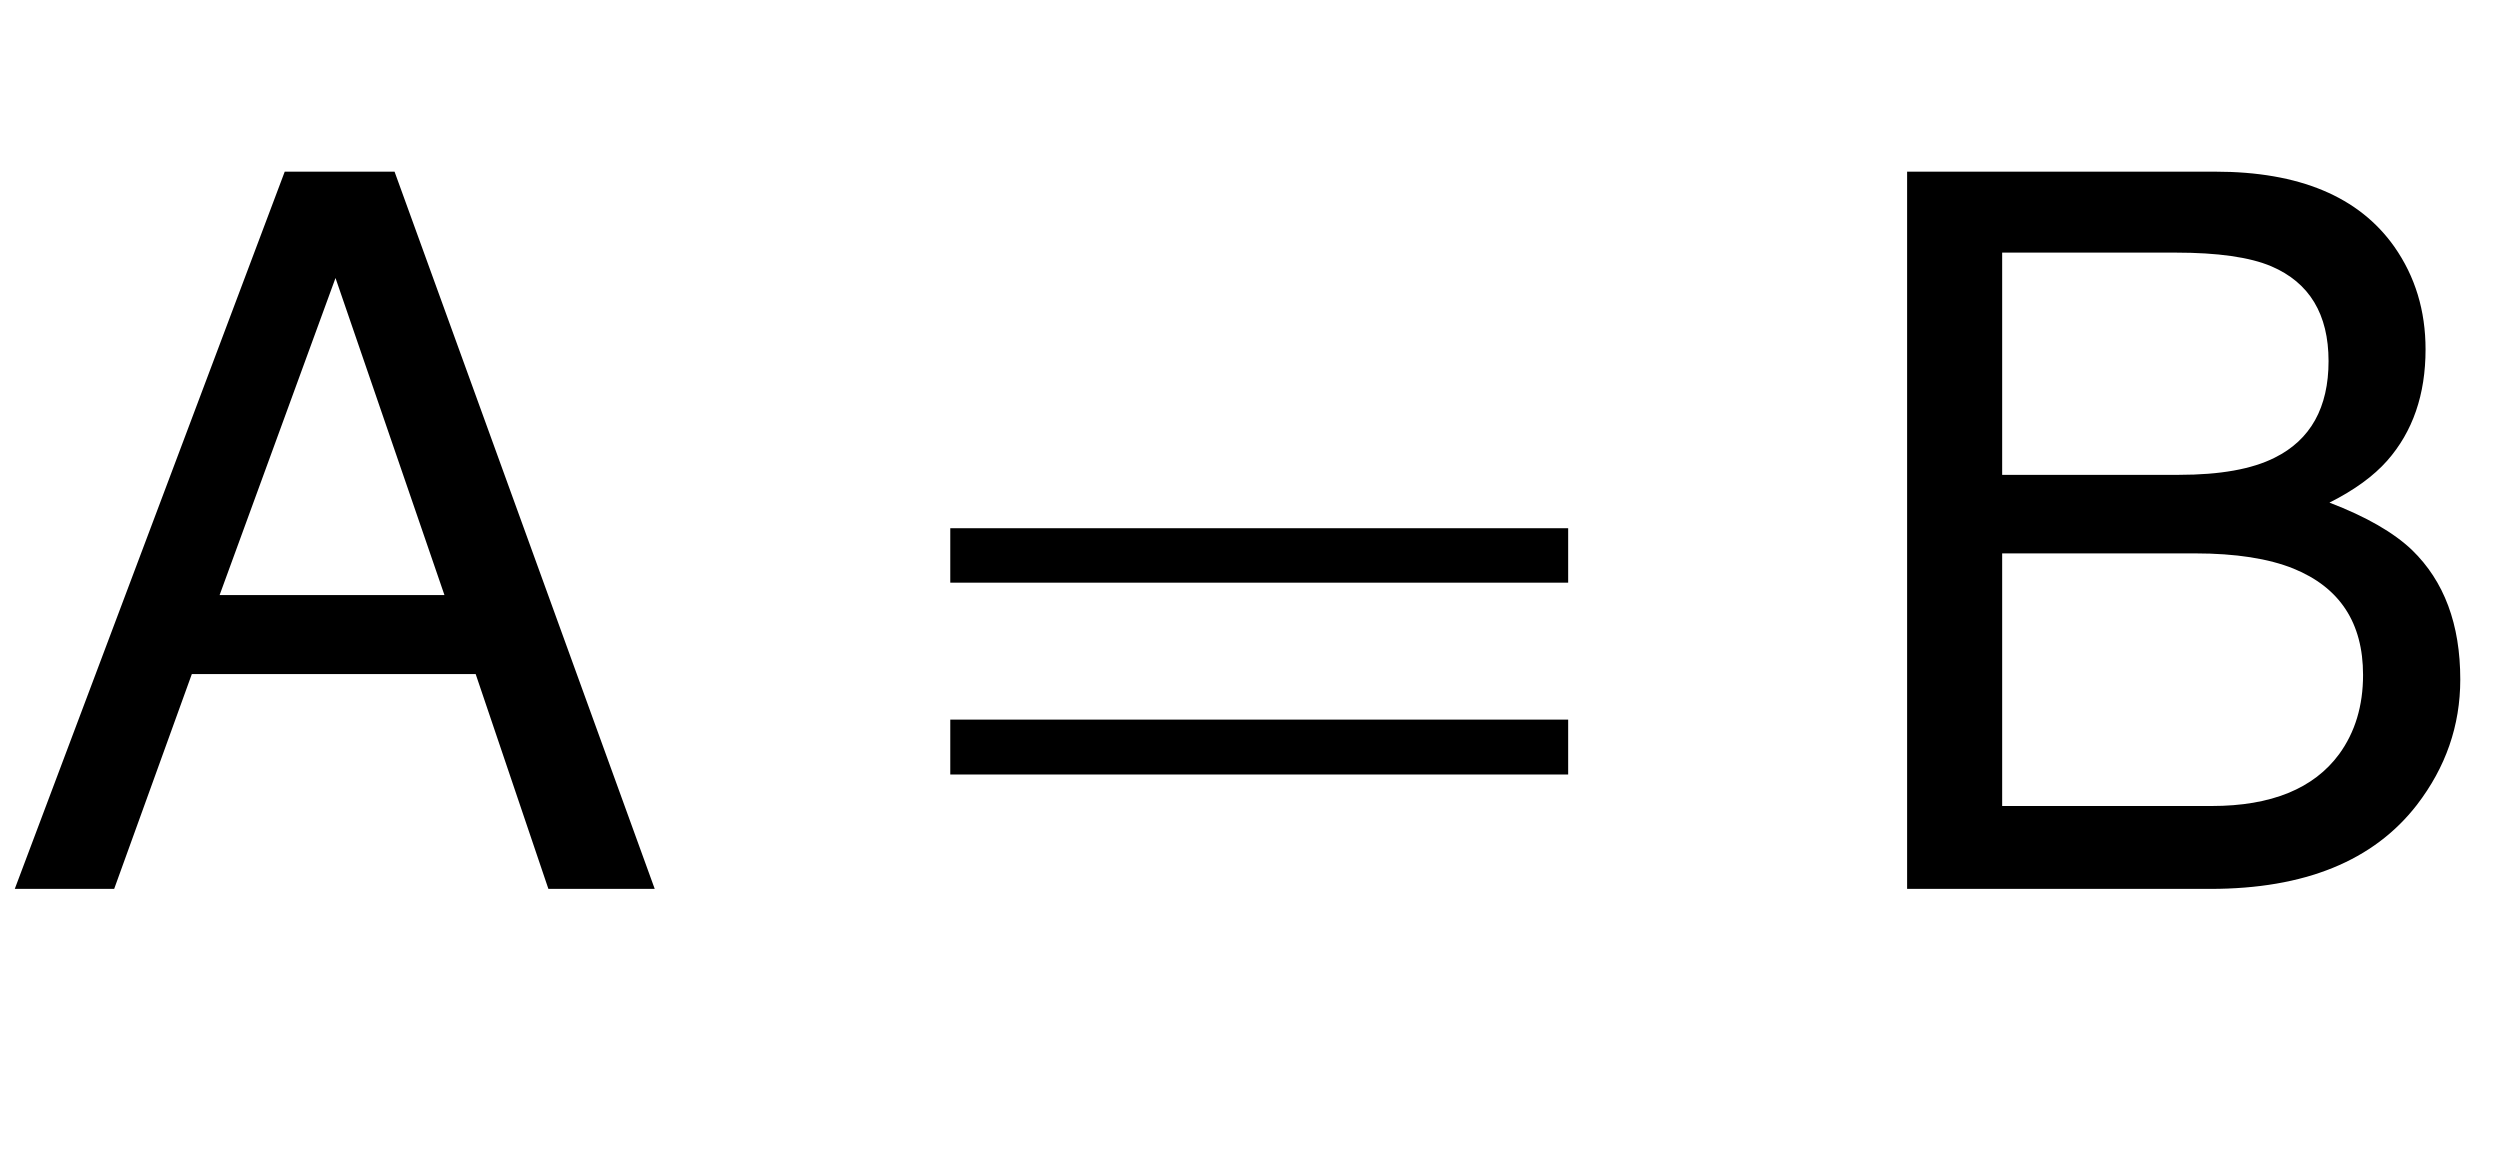<?xml version="1.0" encoding="UTF-8"?>
<svg xmlns="http://www.w3.org/2000/svg" xmlns:xlink="http://www.w3.org/1999/xlink"  viewBox="0 0 45 21" version="1.1">
<defs>
<g>
<symbol overflow="visible" id="glyph0-0">
<path style="stroke:none;" d="M 0.578 0 L 0.578 -12.91 L 10.828 -12.91 L 10.828 0 Z M 9.211 -1.617 L 9.211 -11.293 L 2.195 -11.293 L 2.195 -1.617 Z M 9.211 -1.617 "/>
</symbol>
<symbol overflow="visible" id="glyph0-1">
<path style="stroke:none;" d="M 8 -5.289 L 6.039 -10.996 L 3.953 -5.289 Z M 5.125 -12.91 L 7.102 -12.91 L 11.785 0 L 9.871 0 L 8.562 -3.867 L 3.453 -3.867 L 2.055 0 L 0.266 0 Z M 5.125 -12.91 "/>
</symbol>
<symbol overflow="visible" id="glyph0-2">
<path style="stroke:none;" d="M 6.223 -7.453 C 6.961 -7.453 7.535 -7.555 7.945 -7.762 C 8.59 -8.082 8.914 -8.664 8.914 -9.5 C 8.914 -10.344 8.57 -10.914 7.883 -11.207 C 7.496 -11.371 6.922 -11.453 6.16 -11.453 L 3.039 -11.453 L 3.039 -7.453 Z M 6.812 -1.492 C 7.883 -1.492 8.648 -1.805 9.105 -2.426 C 9.391 -2.82 9.535 -3.293 9.535 -3.852 C 9.535 -4.789 9.117 -5.426 8.281 -5.766 C 7.836 -5.945 7.246 -6.039 6.512 -6.039 L 3.039 -6.039 L 3.039 -1.492 Z M 1.328 -12.91 L 6.875 -12.91 C 8.387 -12.91 9.461 -12.461 10.098 -11.559 C 10.473 -11.023 10.66 -10.41 10.66 -9.711 C 10.66 -8.898 10.43 -8.23 9.969 -7.707 C 9.727 -7.434 9.383 -7.18 8.93 -6.953 C 9.594 -6.699 10.086 -6.414 10.414 -6.102 C 10.996 -5.539 11.285 -4.762 11.285 -3.77 C 11.285 -2.938 11.023 -2.188 10.504 -1.512 C 9.723 -0.504 8.484 0 6.785 0 L 1.328 0 Z M 1.328 -12.91 "/>
</symbol>
<symbol overflow="visible" id="glyph1-0">
<path style="stroke:none;" d="M 1.062 0 L 1.062 -13.598 L 7.438 -13.598 L 7.438 0 Z M 2.125 -1.062 L 6.375 -1.062 L 6.375 -12.535 L 2.125 -12.535 Z M 2.125 -1.062 "/>
</symbol>
<symbol overflow="visible" id="glyph1-1">
<path style="stroke:none;" d="M 12.227 -5.512 L 1.105 -5.512 L 1.105 -6.492 L 12.227 -6.492 Z M 12.227 -2.059 L 1.105 -2.059 L 1.105 -3.047 L 12.227 -3.047 Z M 12.227 -2.059 "/>
</symbol>
</g>
</defs>
<g id="surface309835">
<g style="fill:rgb(0%,0%,0%);fill-opacity:1;">
  <use xlink:href="#glyph0-1" x="0" y="16"/>
</g>
<g style="fill:rgb(0%,0%,0%);fill-opacity:1;">
  <use xlink:href="#glyph1-1" x="16" y="16"/>
</g>
<g style="fill:rgb(0%,0%,0%);fill-opacity:1;">
  <use xlink:href="#glyph0-2" x="33" y="16"/>
</g>
</g>
</svg>